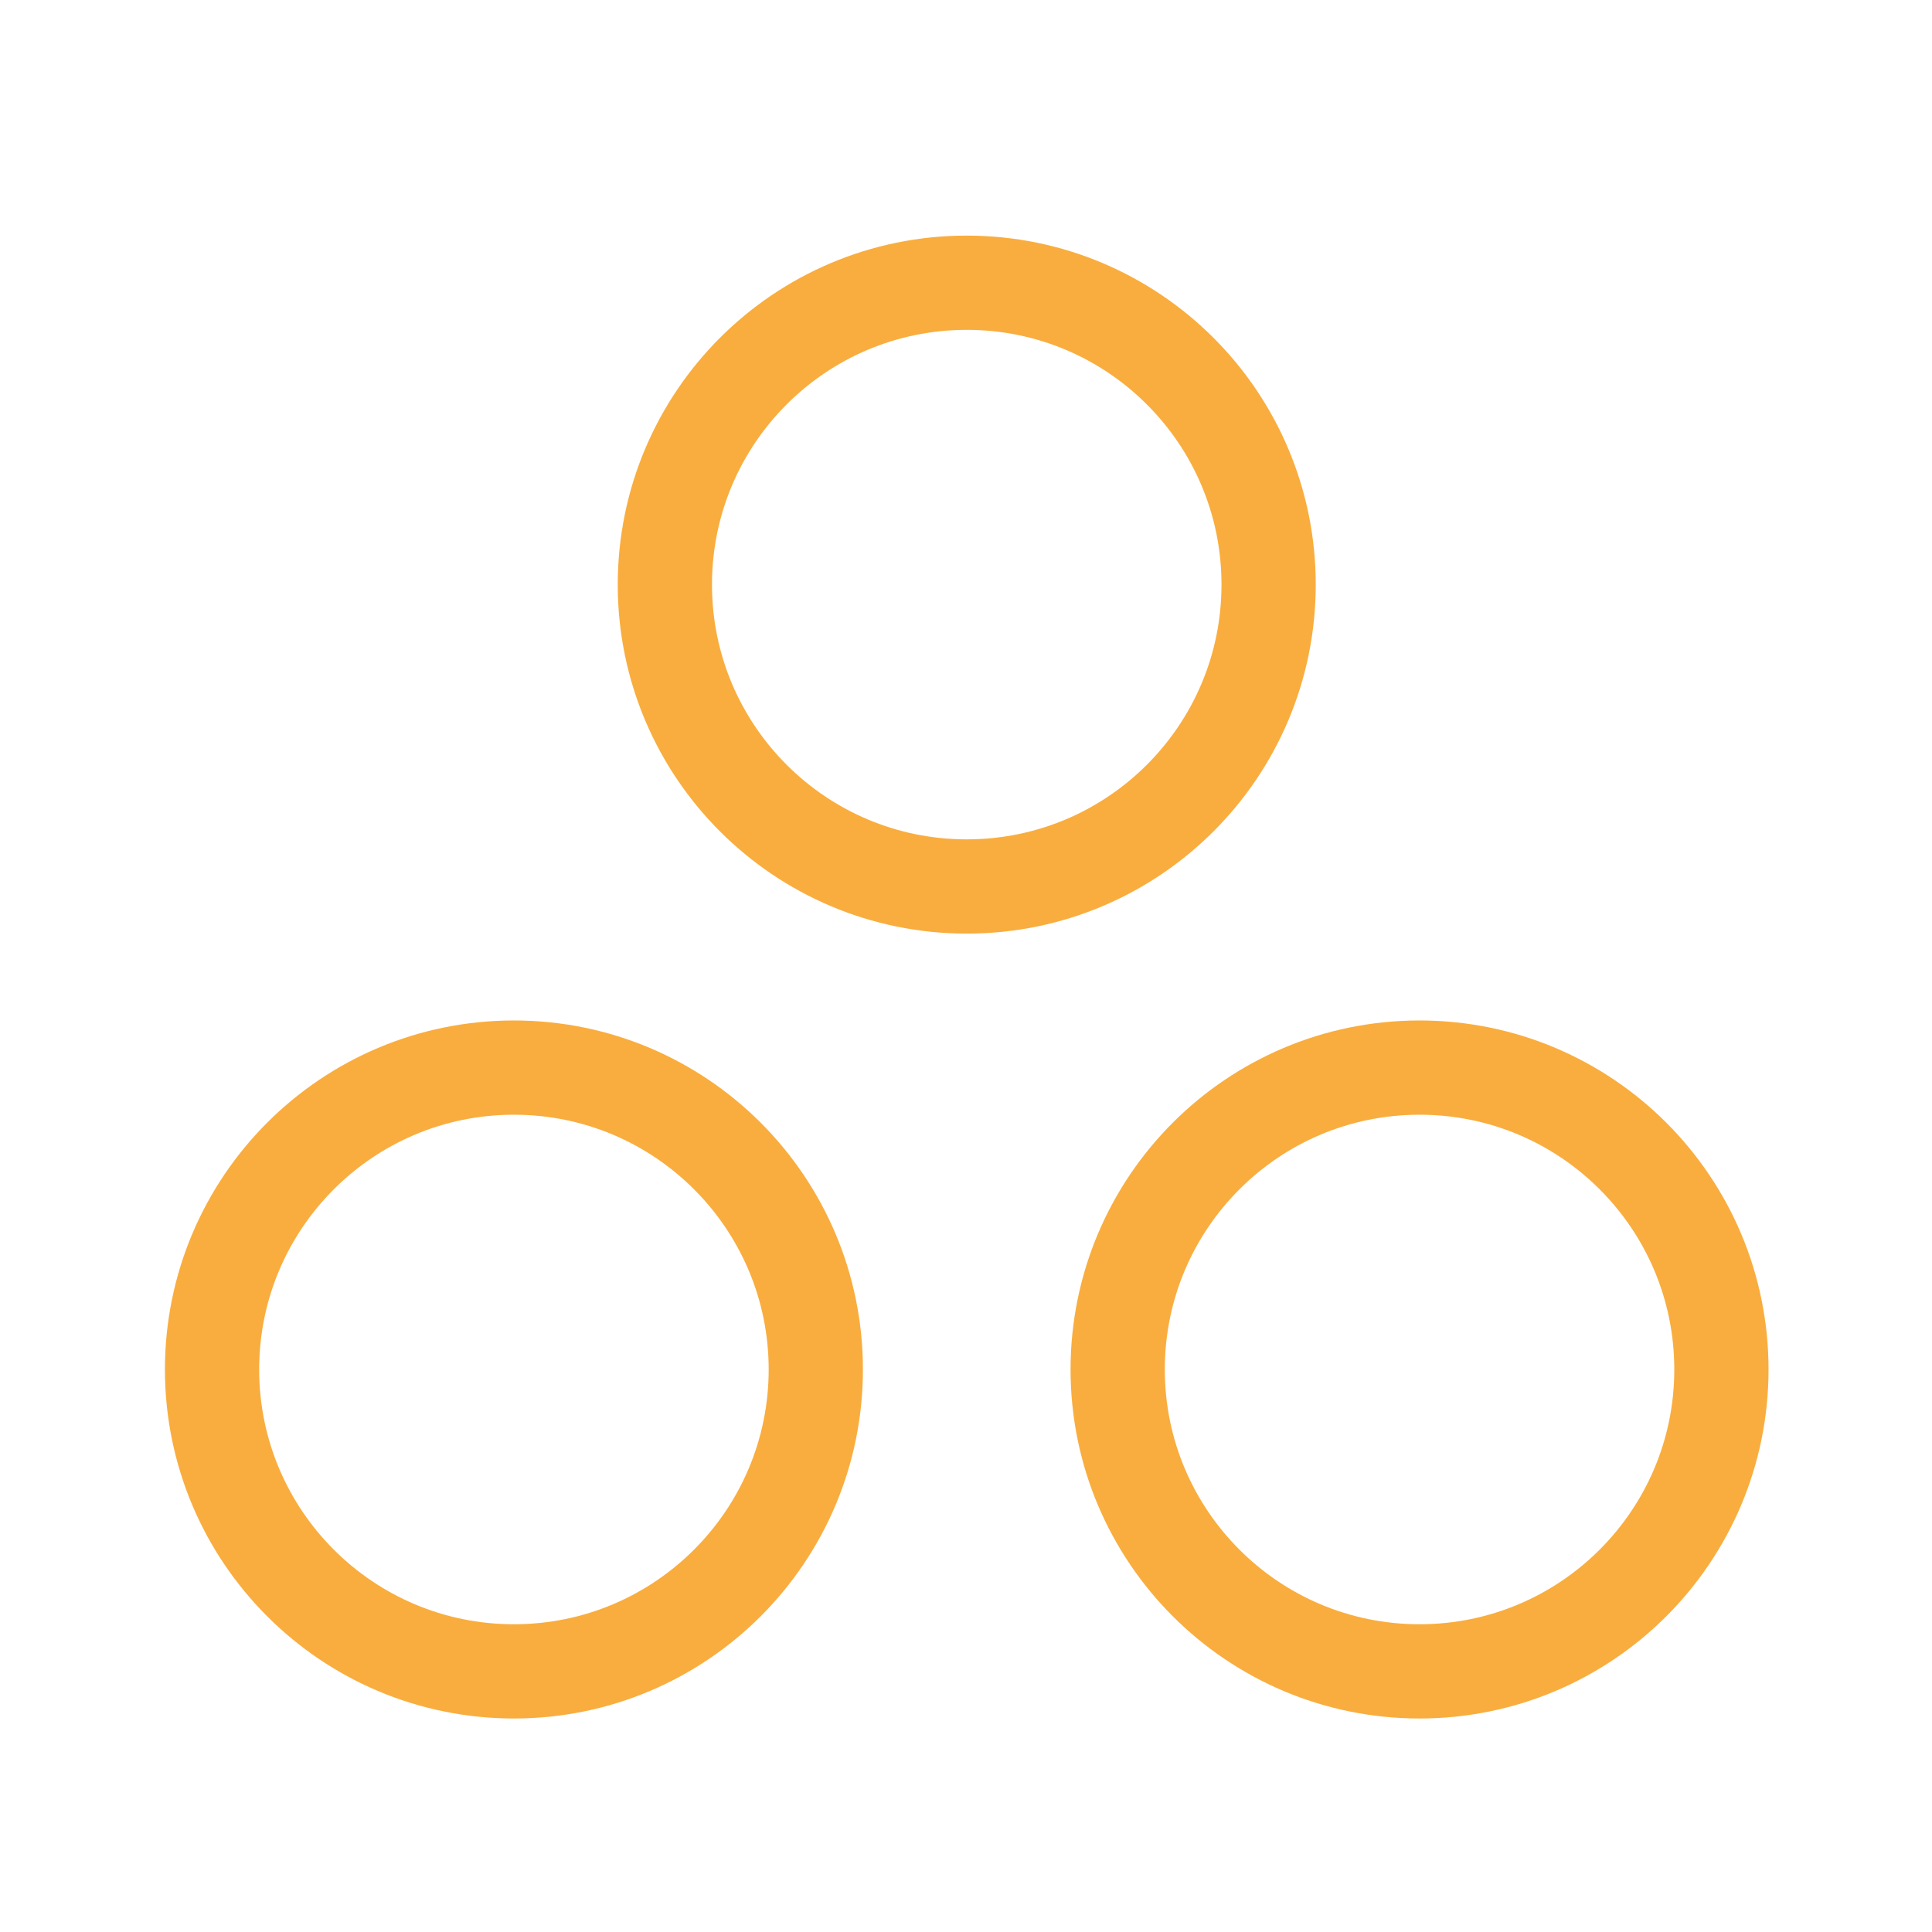 <svg width="82" height="82" viewBox="0 0 82 82" fill="none" xmlns="http://www.w3.org/2000/svg">
<g id="CirclesThree">
<g id="3 Circles">
<path id="Vector" d="M41.031 37.625C48.107 37.625 53.844 31.889 53.844 24.812C53.844 17.736 48.107 12 41.031 12C33.955 12 28.219 17.736 28.219 24.812C28.219 31.889 33.955 37.625 41.031 37.625Z" stroke="#F9AD3E" stroke-width="4" stroke-linecap="round" stroke-linejoin="round"/>
<path id="Vector_2" d="M60.25 70.938C67.326 70.938 73.062 65.201 73.062 58.125C73.062 51.049 67.326 45.312 60.25 45.312C53.174 45.312 47.438 51.049 47.438 58.125C47.438 65.201 53.174 70.938 60.25 70.938Z" stroke="#F9AD3E" stroke-width="4" stroke-linecap="round" stroke-linejoin="round"/>
<path id="Vector_3" d="M21.812 70.938C28.889 70.938 34.625 65.201 34.625 58.125C34.625 51.049 28.889 45.312 21.812 45.312C14.736 45.312 9 51.049 9 58.125C9 65.201 14.736 70.938 21.812 70.938Z" stroke="#F9AD3E" stroke-width="4" stroke-linecap="round" stroke-linejoin="round"/>
</g>
</g>
</svg>
